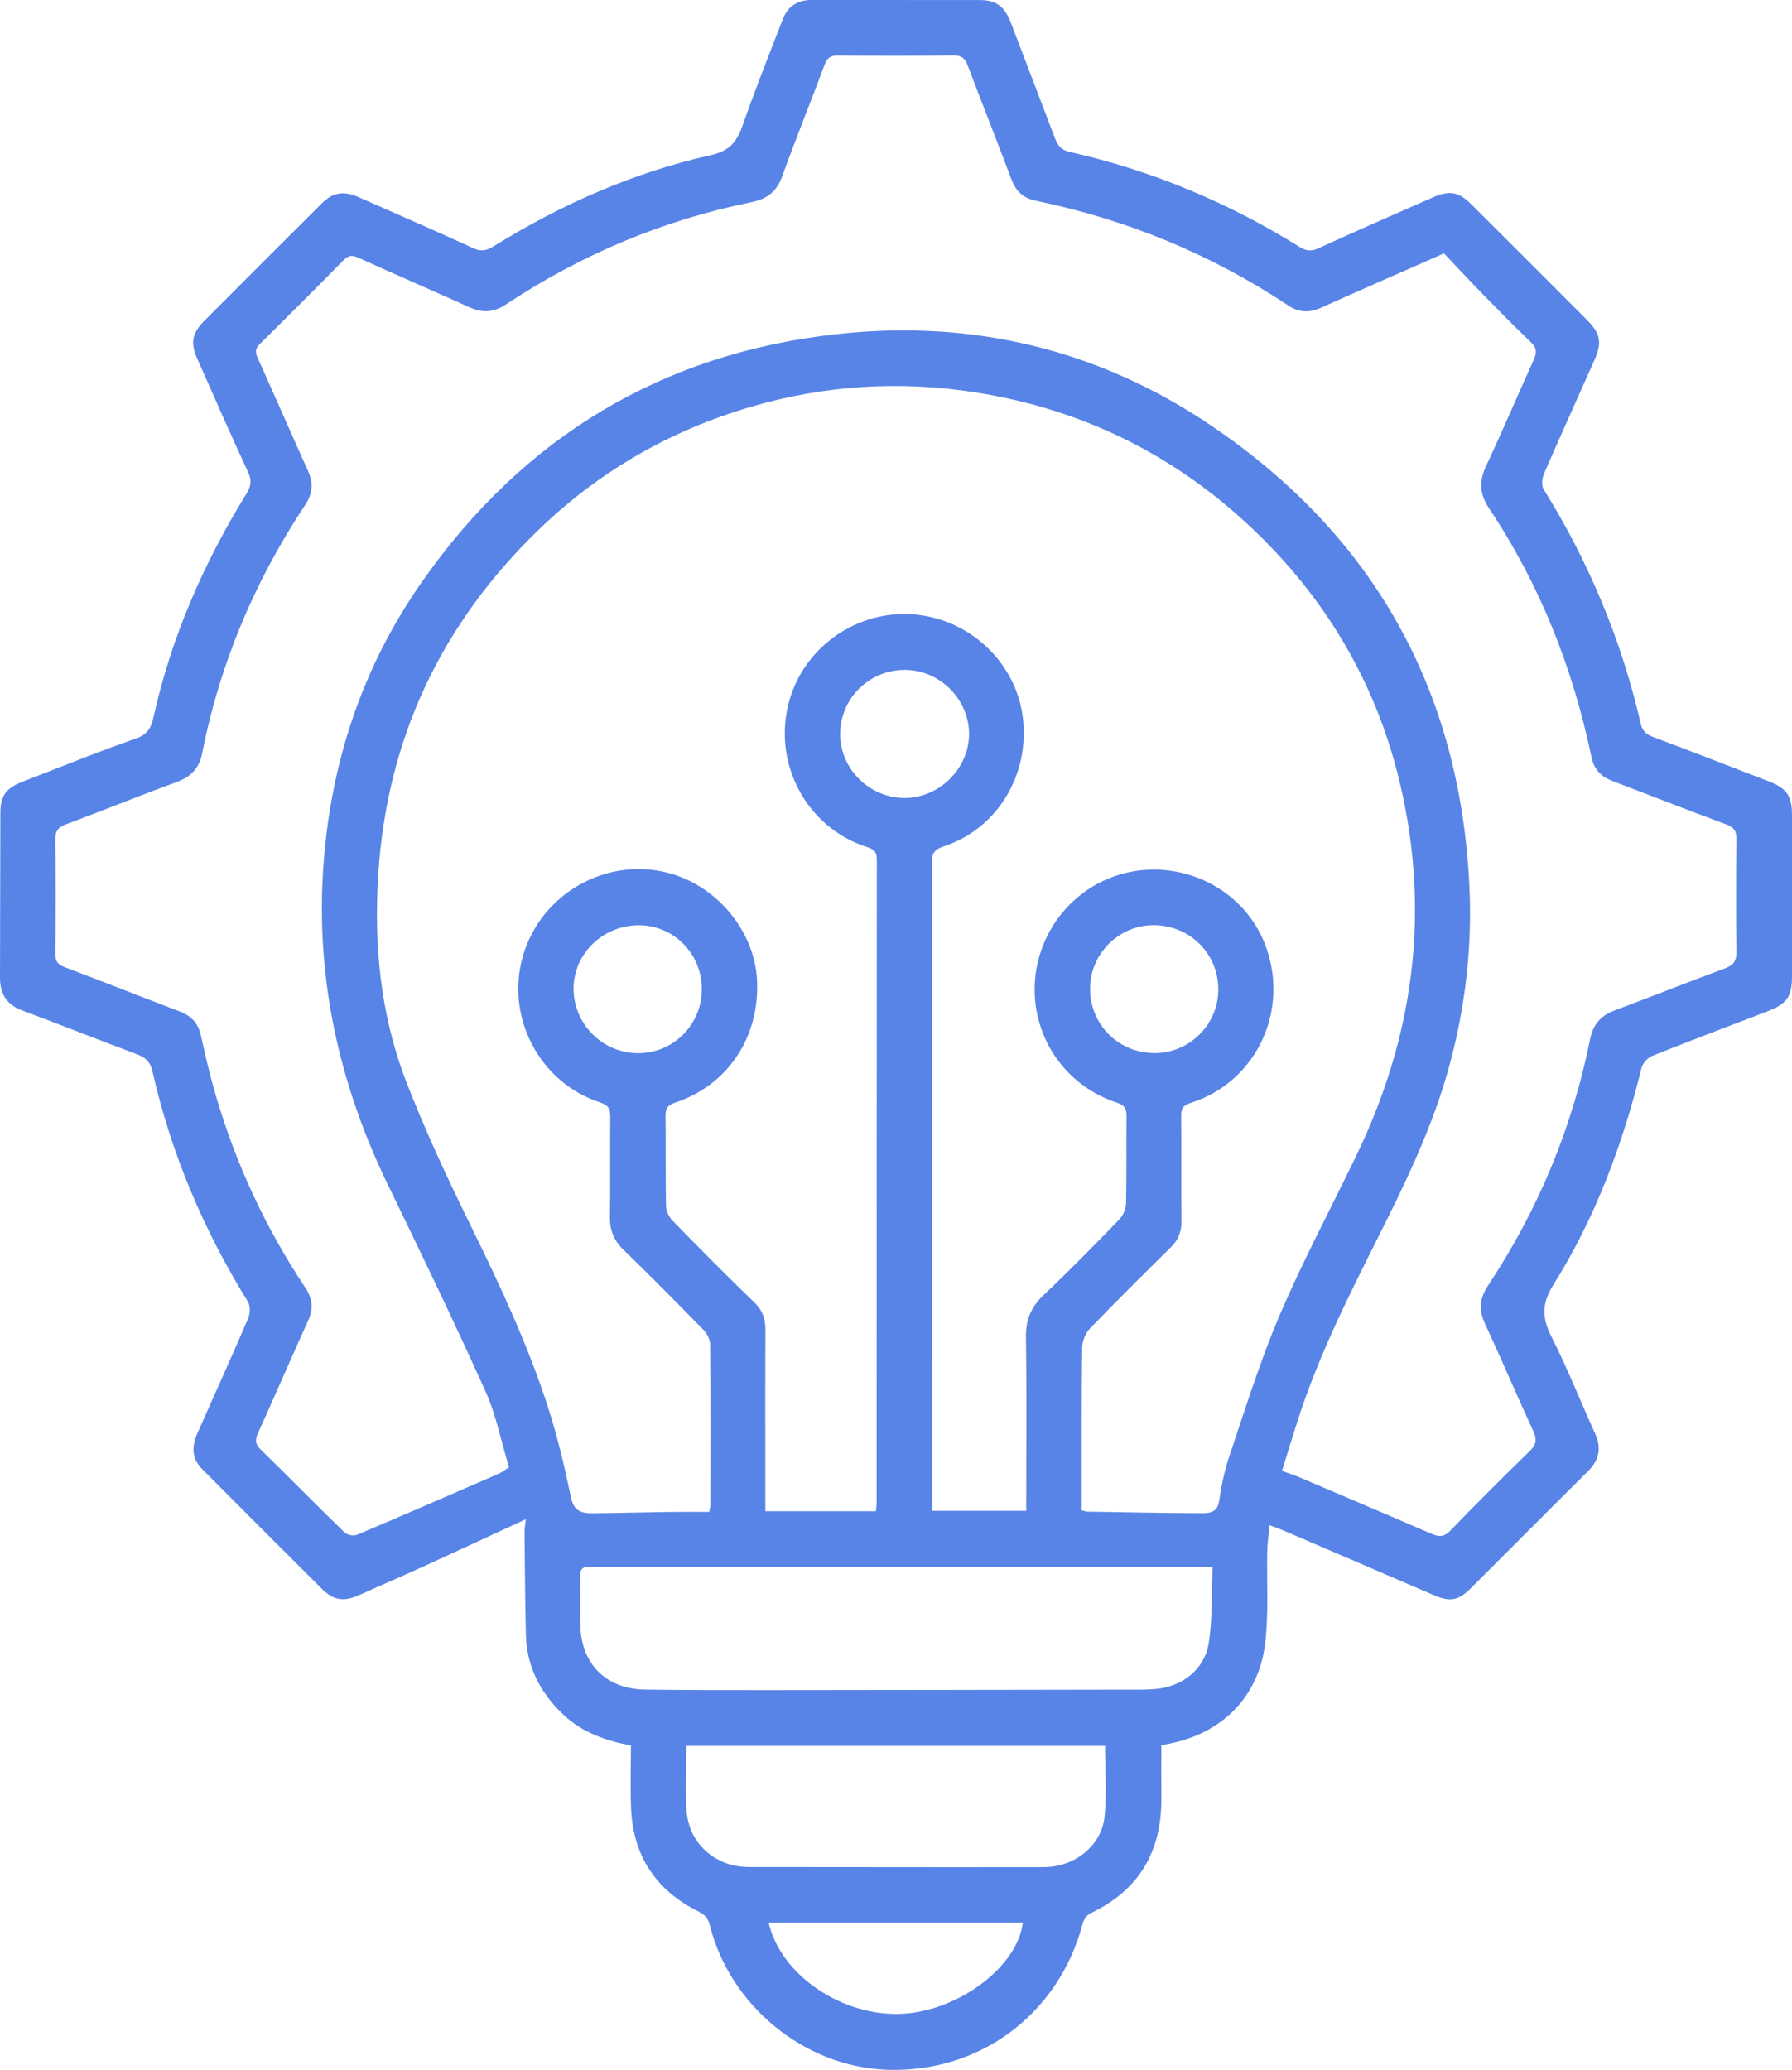 <svg xmlns="http://www.w3.org/2000/svg" viewBox="0 0 727.39 839.93"><defs><style>.d{fill:#5884e7;}</style></defs><g id="a"></g><g id="b"><g id="c"><path class="d" d="M515.33,618.95c-.37,3.99-.87,7.25-.94,10.52-.27,12.32,.6,24.75-.78,36.93-2.5,22.07-17.56,37.11-39.41,41.26-.79,.15-1.59,.29-2.79,.52,0,7.07-.07,14.04,.01,21.02,.25,21.77-8.8,37.77-28.82,47.21-1.38,.65-2.68,2.52-3.09,4.06-9.76,37.07-42.23,61.12-80.35,59.38-32.94-1.51-62.81-26.03-71.01-58.51-.73-2.89-2.02-4.36-4.67-5.68-17.3-8.61-26.57-22.68-27.33-42.04-.33-8.31-.05-16.64-.05-25.33-10.26-1.89-19.7-5.24-27.34-12.42-9.39-8.82-14.98-19.49-15.29-32.52-.33-13.81-.42-27.62-.54-41.43-.02-1.94,.37-3.89,.52-5.44-13.79,6.37-27.64,12.84-41.55,19.18-8.62,3.94-17.35,7.66-25.99,11.55-6.33,2.85-10.4,2.35-15.38-2.6-16.18-16.08-32.3-32.23-48.4-48.4-4.08-4.1-4.63-8.69-1.95-14.72,6.88-15.51,13.88-30.96,20.57-46.55,.82-1.91,.91-5.04-.12-6.7-18.02-29.12-31.2-60.23-38.78-93.63-.9-3.98-3.07-5.63-6.59-6.94-15.43-5.76-30.73-11.86-46.16-17.6C2.7,407.69-.02,403.31,0,396.74c.07-22.31,.07-44.63,.15-66.94,.03-6.76,2.29-9.98,8.67-12.45,15.5-6.01,30.91-12.28,46.6-17.74,4.78-1.66,6.05-4.83,6.9-8.63,7.22-32.49,20.35-62.52,37.78-90.75,1.88-3.04,2.11-5.36,.58-8.66-7.05-15.25-13.82-30.63-20.6-46-2.87-6.5-2.14-10.39,2.83-15.37,15.87-15.92,31.78-31.8,47.7-47.66,4.57-4.55,8.88-5.22,14.98-2.52,15.51,6.86,31.08,13.57,46.48,20.68,3.24,1.5,5.41,1.03,8.17-.68,27.5-17.04,56.8-30.02,88.41-37.1,7.31-1.64,10.41-5.27,12.68-11.76,5.11-14.59,10.83-28.97,16.42-43.39C319.78,2.57,323.73,0,329.39,0c22.83,.03,45.66-.02,68.49,.03,6.58,.01,9.99,2.73,12.52,9.4,5.91,15.54,11.91,31.05,17.79,46.6,1.12,2.98,2.57,4.86,6.06,5.64,33.25,7.47,64.25,20.49,93.17,38.46,2.66,1.65,4.66,2.03,7.69,.64,15.41-7.07,30.97-13.82,46.49-20.65,6.79-2.99,10.45-2.36,15.74,2.9,15.58,15.51,31.11,31.06,46.64,46.62,5.72,5.73,6.42,9.29,3.19,16.55-6.81,15.36-13.78,30.66-20.46,46.07-.79,1.82-1.08,4.77-.14,6.28,18.37,29.5,31.56,61.13,39.38,94.98,.69,3.01,2.09,4.43,4.88,5.48,15.88,5.96,31.7,12.09,47.52,18.22,6.83,2.65,9.03,5.9,9.03,13.24,.02,21.99,.03,43.98,0,65.96-.01,7.93-2.14,10.96-9.62,13.84-15.67,6.03-31.4,11.93-46.99,18.17-1.89,.75-3.98,3.01-4.46,4.94-7.68,31.06-18.72,60.81-35.76,87.94-4.87,7.75-4.64,13.53-.75,21.2,6.45,12.75,11.7,26.11,17.64,39.13,2.72,5.95,1.74,10.8-2.86,15.37-15.96,15.82-31.79,31.77-47.71,47.63-4.95,4.93-8.32,5.47-14.88,2.65-20.17-8.67-40.33-17.35-60.5-26.01-1.67-.72-3.39-1.31-6.14-2.36Zm-76.22-6.06c1.36,.32,1.84,.52,2.32,.52,15.47,.25,30.95,.6,46.42,.63,3.1,0,6.38-.24,7.04-5.08,.88-6.48,2.37-12.97,4.47-19.16,6.41-18.88,12.3-38.02,20.15-56.31,9.43-21.98,20.72-43.17,31.12-64.74,23.06-47.84,29.93-97.7,17.92-149.69-9.11-39.45-28.43-73.38-57.28-101.72-32.19-31.63-70.65-51.11-115.33-58.12-30.76-4.82-61.15-2.91-90.99,5.82-32.68,9.55-61.51,26.04-86.07,49.71-39.65,38.22-61.76,84.82-65.33,139.81-1.85,28.5,.8,56.79,11.06,83.59,7.83,20.45,17.21,40.37,26.87,60.05,11.58,23.59,22.69,47.36,30.81,72.36,3.94,12.14,6.89,24.64,9.49,37.14,1.16,5.58,4.35,6.42,8.73,6.37,10.65-.11,21.3-.39,31.95-.54,5.12-.07,10.25-.01,15.42-.01,.22-1.28,.43-1.91,.43-2.54,.03-21.83,.12-43.66-.07-65.49-.02-2.01-1.33-4.44-2.8-5.95-10.7-10.96-21.5-21.82-32.47-32.51-3.87-3.77-5.49-7.96-5.39-13.34,.23-13.49-.01-26.99,.14-40.48,.04-3.28-.75-4.73-4.22-5.88-24.69-8.14-38.49-34.85-31.16-59.68,7.4-25.09,33.91-40.08,59.04-33.4,19.86,5.28,35.08,23.83,35.93,43.8,.98,22.86-11.81,42.17-33.05,49.31-3.15,1.06-4.15,2.28-4.11,5.47,.17,12.16-.05,24.33,.19,36.49,.04,2.03,1.17,4.49,2.61,5.96,10.94,11.21,21.95,22.36,33.23,33.21,3.34,3.21,4.53,6.6,4.51,11.03-.1,22.5-.03,45-.03,67.49,0,1.94,0,3.89,0,6.22h44.88c.13-1.41,.3-2.39,.3-3.37,.02-86.99,.01-173.97,.08-260.96,0-2.99-.93-4.22-3.9-5.16-24.9-7.86-38.89-34.62-31.5-59.86,6.36-21.74,27.61-36.36,50.27-34.58,22.81,1.79,41.6,19.49,44.38,41.81,2.89,23.23-10.27,45.12-31.99,52.29-4.04,1.33-4.94,2.99-4.94,6.86,.11,85.82,.1,171.64,.12,257.47,0,1.76,0,3.53,0,5.35h38.2c0-2.24,0-4.06,0-5.88,0-21.5,.21-43-.12-64.49-.11-7.05,2.02-12.31,7.15-17.15,10.52-9.95,20.65-20.31,30.73-30.71,1.54-1.58,2.71-4.24,2.76-6.43,.27-11.83,.03-23.66,.19-35.49,.04-3.17-.88-4.49-4.08-5.55-19.16-6.36-32.06-23.43-33.15-43.24-1.08-19.59,9.92-38.18,27.57-46.6,24.9-11.87,55.35-.31,65.58,24.9,10.79,26.58-2.7,56.42-29.74,65.06-3.39,1.08-4.02,2.48-3.99,5.51,.11,14.16-.04,28.32,.12,42.48,.05,4.31-1.31,7.68-4.36,10.68-11.02,10.88-22.04,21.76-32.78,32.91-1.82,1.89-3.13,5.1-3.16,7.72-.27,20.33-.18,40.66-.19,60.99,0,1.64,0,3.28,0,5.08Zm-232.49-17.47c-3.15-10.39-5.21-21.17-9.59-30.91-12.63-28.04-25.99-55.76-39.43-83.43-19.99-41.14-29.62-84.29-26.3-130.1,3.04-41.92,15.92-80.57,40.06-115,41.09-58.62,97.35-92.63,168.65-100.43,54.83-6,105.98,6.29,151.56,37.11,65.97,44.61,101.2,107.38,104.89,187.24,1.16,25.1-1.79,49.8-8.57,74.1-6.67,23.89-17.41,46-28.46,68.02-12.14,24.18-24.31,48.35-32.62,74.21-2.2,6.84-4.28,13.71-6.44,20.65,2.94,1.06,4.99,1.7,6.96,2.54,17.9,7.62,35.8,15.24,53.66,22.95,2.98,1.29,5.1,1.49,7.74-1.26,10.5-10.93,21.25-21.63,32.12-32.19,2.73-2.65,3.14-4.71,1.53-8.19-6.71-14.49-12.93-29.21-19.66-43.69-2.62-5.63-2.07-10.32,1.31-15.41,20.29-30.59,34.15-63.9,41.4-99.88,1.23-6.12,4.37-9.64,10.03-11.76,14.96-5.58,29.79-11.5,44.77-17.04,3.54-1.31,4.68-3.11,4.63-6.88-.23-15.16-.19-30.33-.01-45.49,.04-3.39-1.07-4.92-4.26-6.1-15.46-5.71-30.8-11.73-46.19-17.61-4.52-1.73-7.35-4.62-8.39-9.6-7.57-36.21-20.96-70.08-41.54-100.92-3.86-5.78-4.21-10.94-1.28-17.19,6.71-14.3,12.87-28.86,19.41-43.25,1.28-2.82,1.2-4.75-1.16-7-6.62-6.33-13.05-12.86-19.45-19.41-5.45-5.58-10.75-11.3-15.86-16.68-17.43,7.69-33.74,14.8-49.98,22.09-4.68,2.1-8.9,1.94-13.17-.9-31.42-20.89-65.69-34.94-102.6-42.57-5.17-1.07-8.03-3.89-9.84-8.69-5.8-15.42-11.89-30.73-17.72-46.13-1.08-2.85-2.4-4.17-5.69-4.13-15.66,.19-31.33,.15-46.99,.04-2.92-.02-4.37,.89-5.43,3.75-5.63,15.12-11.72,30.08-17.2,45.25-2.25,6.24-6.13,9.23-12.5,10.52-35.98,7.29-69.21,21.33-99.8,41.59-4.82,3.19-9.43,3.4-14.58,1.08-15.01-6.76-30.12-13.32-45.11-20.11-2.5-1.13-4.06-1.08-6.07,.97-11.2,11.41-22.51,22.7-33.89,33.92-1.85,1.82-2.11,3.21-1.03,5.6,6.93,15.31,13.6,30.73,20.52,46.04,2.21,4.89,1.82,9.25-1.11,13.66-20.48,30.87-34.69,64.37-41.85,100.75-1.18,6.01-4.37,9.57-10.14,11.7-15.14,5.57-30.1,11.63-45.21,17.27-3.16,1.18-4.32,2.74-4.28,6.15,.18,15.5,.18,31,0,46.49-.03,3.1,1.11,4.28,3.85,5.32,15.56,5.87,31.02,12.02,46.57,17.93,4.78,1.81,7.61,4.81,8.71,9.92,1.79,8.29,3.75,16.56,6.15,24.69,8.15,27.64,20.2,53.5,36.18,77.5,2.78,4.18,3.43,8.36,1.25,13.17-6.95,15.3-13.59,30.73-20.52,46.04-1.22,2.69-.99,4.37,1.16,6.47,11.43,11.17,22.64,22.57,34.1,33.7,1.04,1.01,3.65,1.48,4.98,.92,19.23-8.12,38.37-16.45,57.51-24.78,1.34-.58,2.51-1.54,4.23-2.62Zm285.6,40.53c-14.89,0-28.49,0-42.09,0-69.47,0-138.93,0-208.4-.01-.83,0-1.67,.07-2.5-.02-2.82-.28-3.82,.98-3.76,3.77,.13,6.83-.17,13.67,.11,20.49,.63,15.42,10.76,25.24,26.29,25.44,16.49,.22,32.97,.23,49.46,.22,48.64-.03,97.27-.12,145.91-.2,3.99,0,8,.1,11.97-.27,10.74-1,19.73-7.97,21.41-18.53,1.57-9.9,1.13-20.12,1.6-30.9Zm-43.67,72.48h-169.94c0,9.29-.61,18.15,.14,26.9,1.13,13.11,11.89,22.25,25.09,22.29,16.49,.04,32.98,.03,49.47,.04,23.49,0,46.99,.07,70.48,0,12.46-.04,23.41-8.71,24.57-20.56,.92-9.37,.19-18.9,.19-28.65Zm-136.56,71.77c4.93,21.45,30.22,38.33,54.46,36.96,22.89-1.29,46.7-19.26,48.7-36.96h-103.17Zm55.35-508.37c-14.64-.03-26.41,11.73-26.3,26.27,.11,13.96,11.76,25.53,25.9,25.72,14.06,.19,26.33-11.81,26.41-25.82,.08-14.16-11.84-26.14-26.02-26.17Zm101.07,155.51c14.1,.14,25.88-11.29,26.11-25.36,.25-14.65-11.21-26.37-25.95-26.56-14.07-.18-25.88,11.3-26.09,25.36-.22,14.68,11.23,26.4,25.93,26.55Zm-210.51-51.85c-14.55,.79-25.73,12.81-25.05,26.92,.7,14.51,13.12,25.71,27.63,24.92,14.31-.78,25.21-13.09,24.35-27.5-.85-14.31-12.8-25.11-26.93-24.34Z"></path></g></g></svg>